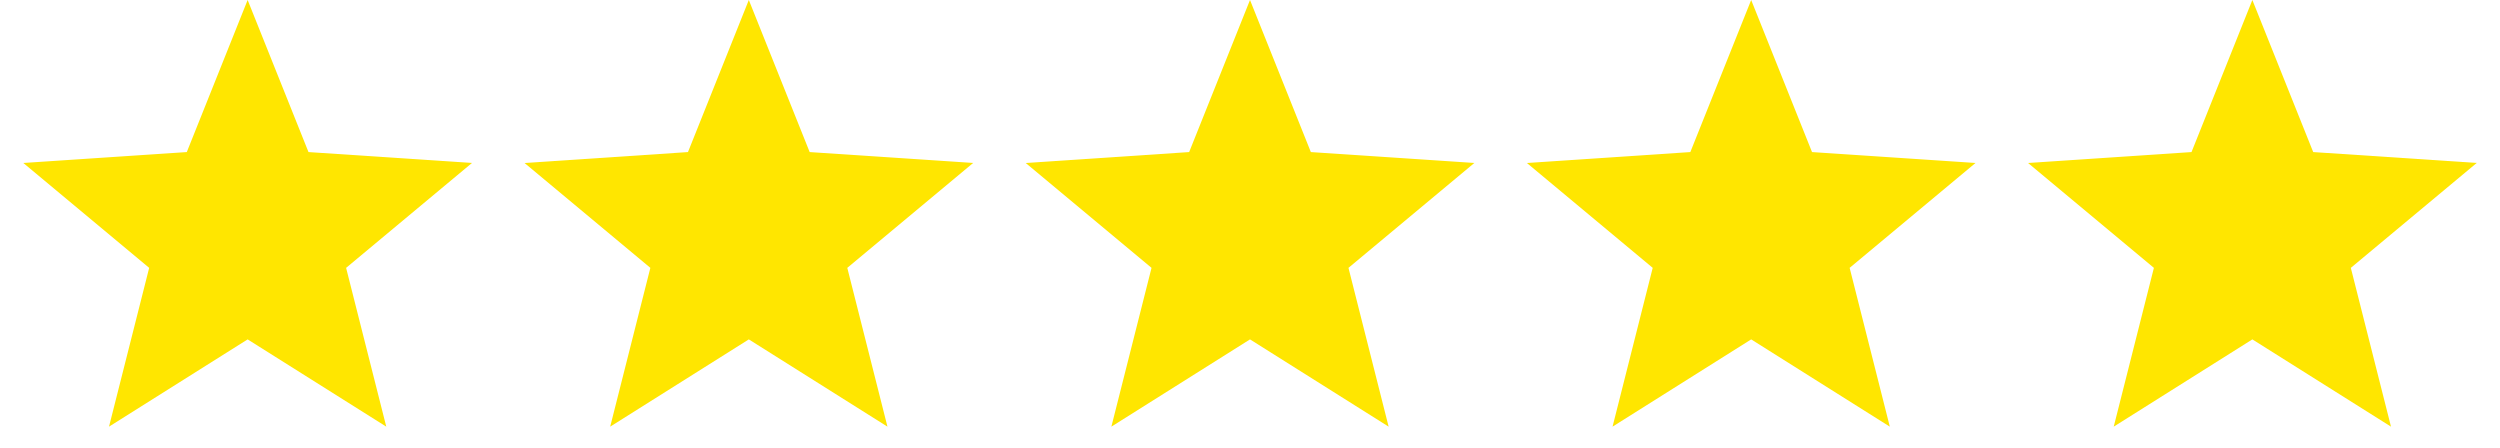 <svg width="106" height="19" viewBox="0 0 106 19" fill="none" xmlns="http://www.w3.org/2000/svg">
<path d="M10.5 0L13.08 6.448L20.011 6.91L14.675 11.357L16.378 18.09L10.5 14.39L4.622 18.09L6.325 11.357L0.989 6.91L7.92 6.448L10.5 0Z" fill="#FFE600"/>
<path d="M31.75 0L34.33 6.448L41.261 6.91L35.925 11.357L37.628 18.09L31.75 14.39L25.872 18.09L27.575 11.357L22.239 6.91L29.17 6.448L31.75 0Z" fill="#FFE600"/>
<path d="M53 0L55.58 6.448L62.511 6.91L57.175 11.357L58.878 18.09L53 14.39L47.122 18.09L48.825 11.357L43.489 6.91L50.42 6.448L53 0Z" fill="#FFE600"/>
<path d="M74.25 0L76.83 6.448L83.761 6.91L78.425 11.357L80.128 18.09L74.25 14.39L68.372 18.09L70.075 11.357L64.739 6.91L71.67 6.448L74.25 0Z" fill="#FFE600"/>
<path d="M95.5 0L98.08 6.448L105.011 6.91L99.675 11.357L101.378 18.09L95.5 14.39L89.622 18.09L91.325 11.357L85.989 6.91L92.92 6.448L95.5 0Z" fill="#FFE600"/>
</svg>